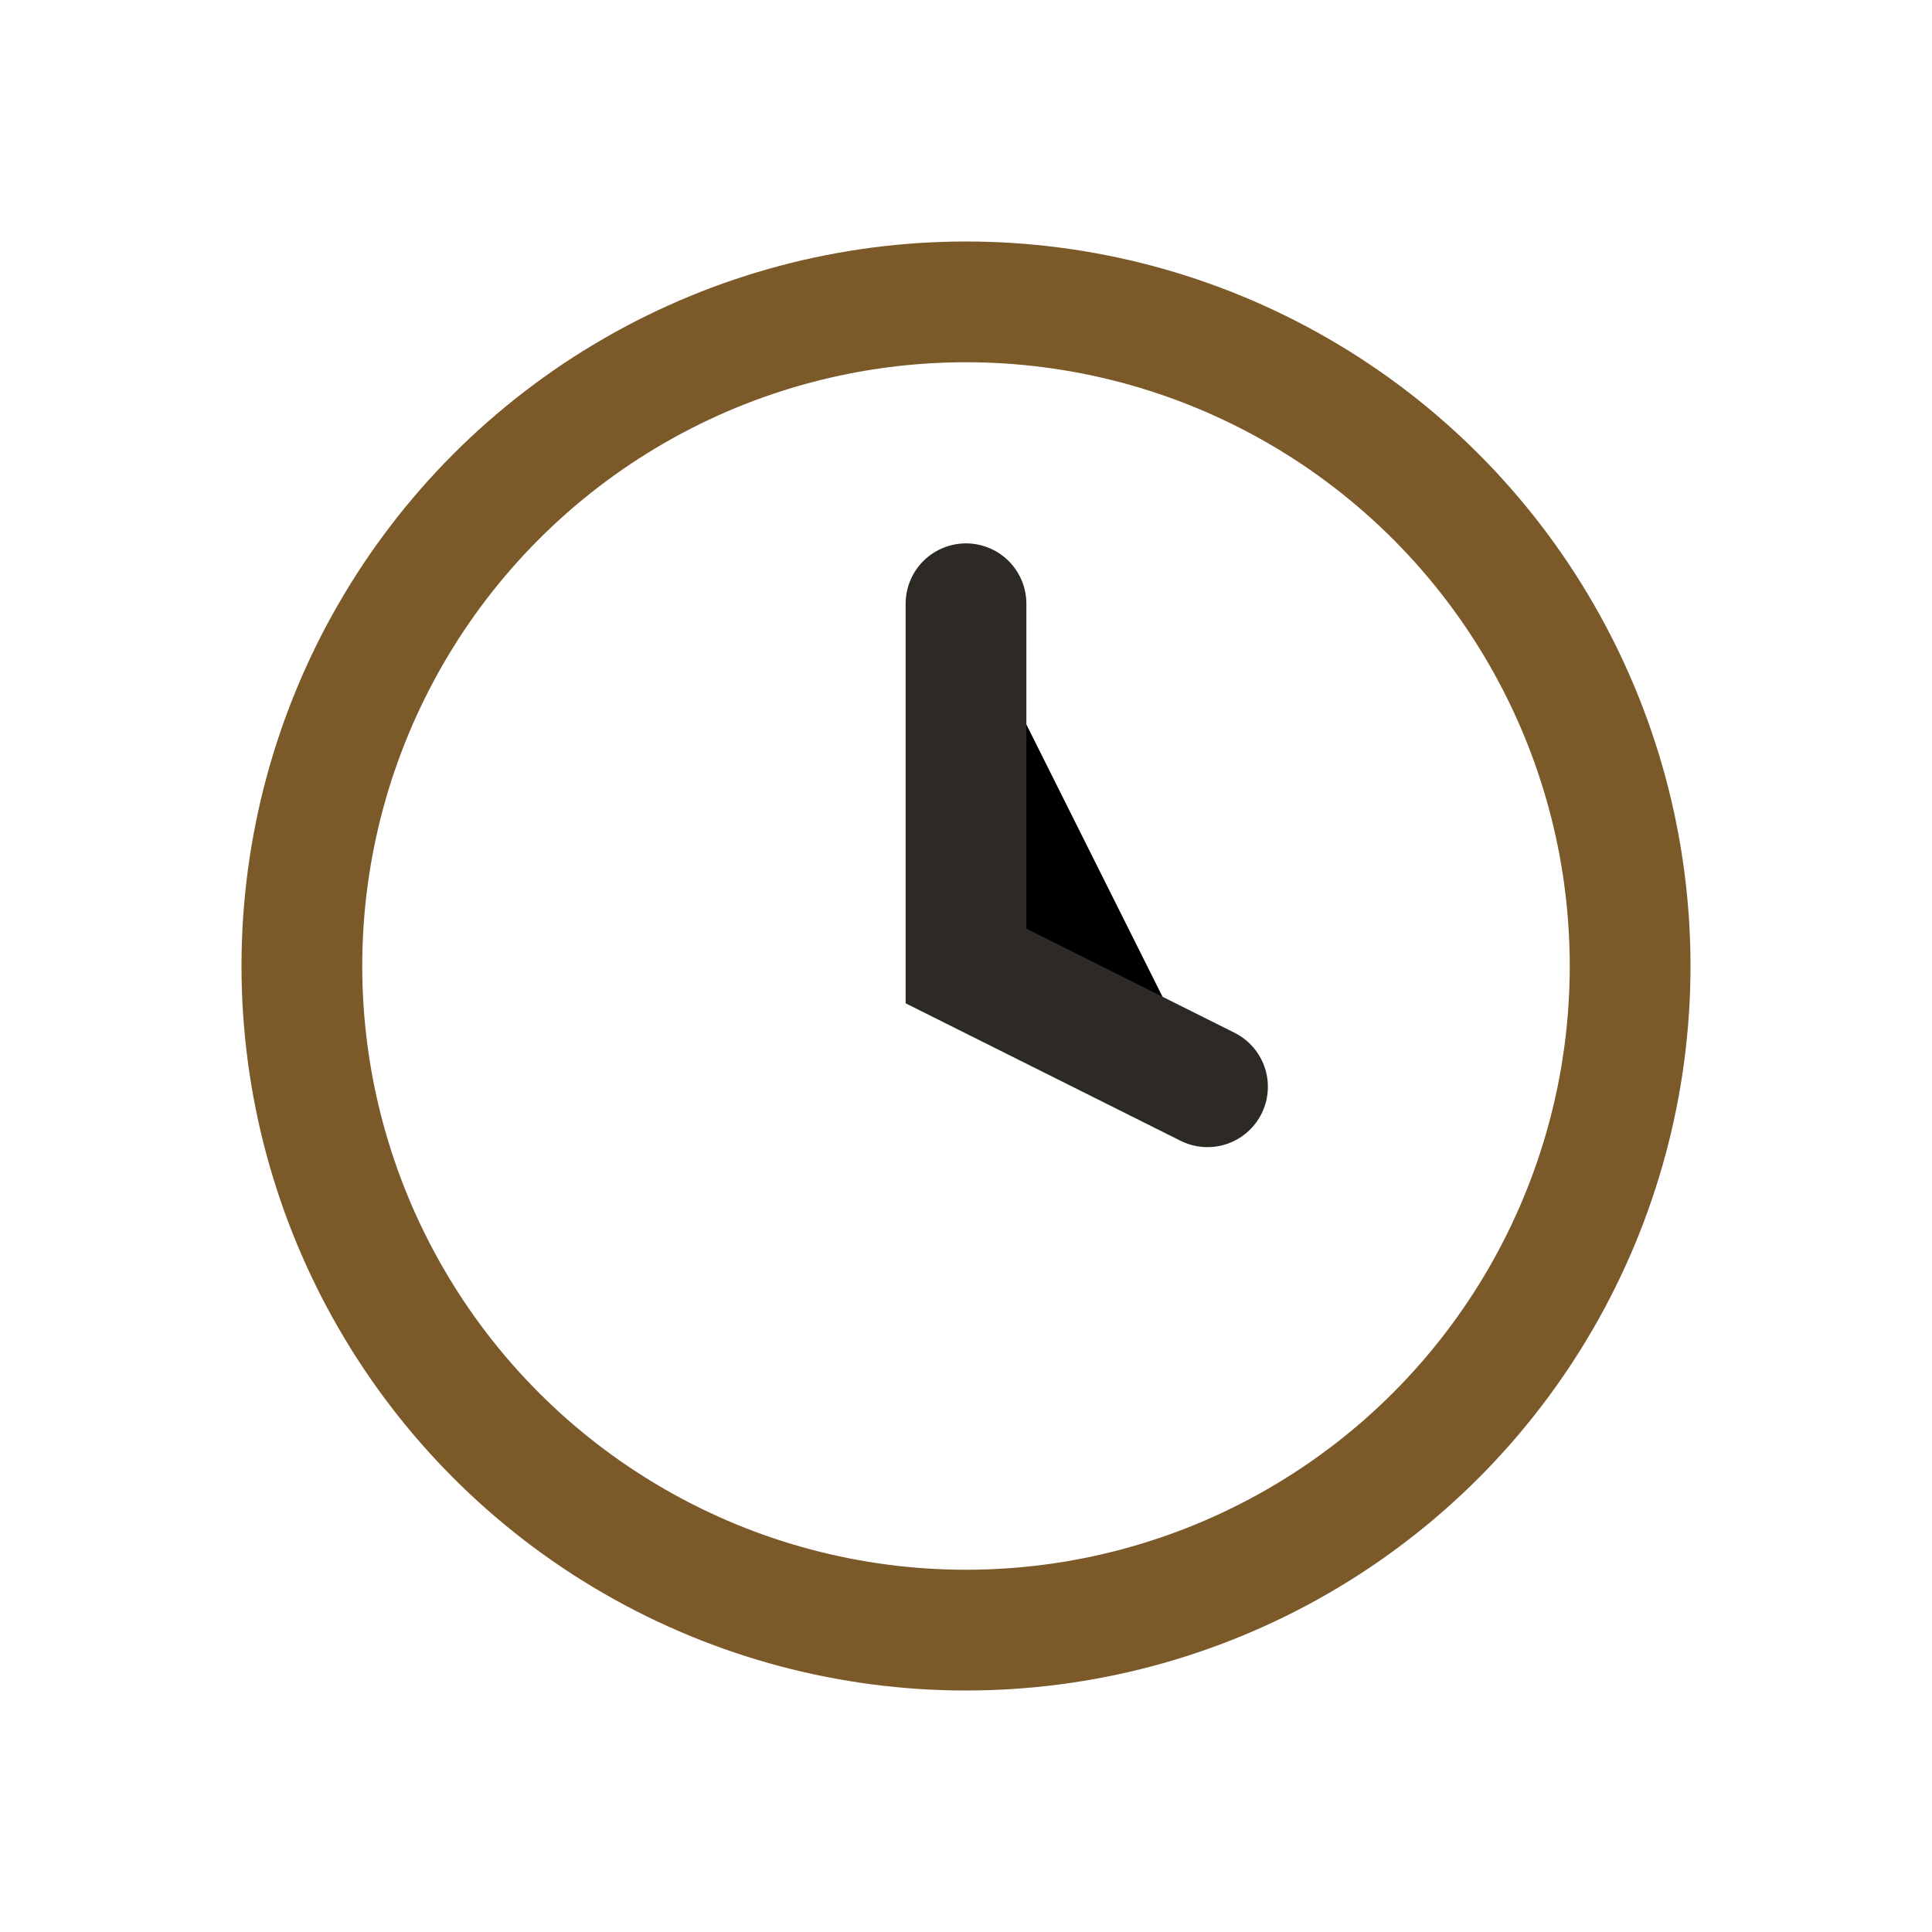 <?xml version="1.0" encoding="UTF-8"?>
<svg xmlns="http://www.w3.org/2000/svg" width="32" height="32" viewBox="0 0 32 32"><circle cx="16" cy="16" r="11" fill="none" stroke="#7C5929" stroke-width="2"/><path d="M16 10v6l4 2" stroke="#2D2A26" stroke-width="2" stroke-linecap="round"/></svg>